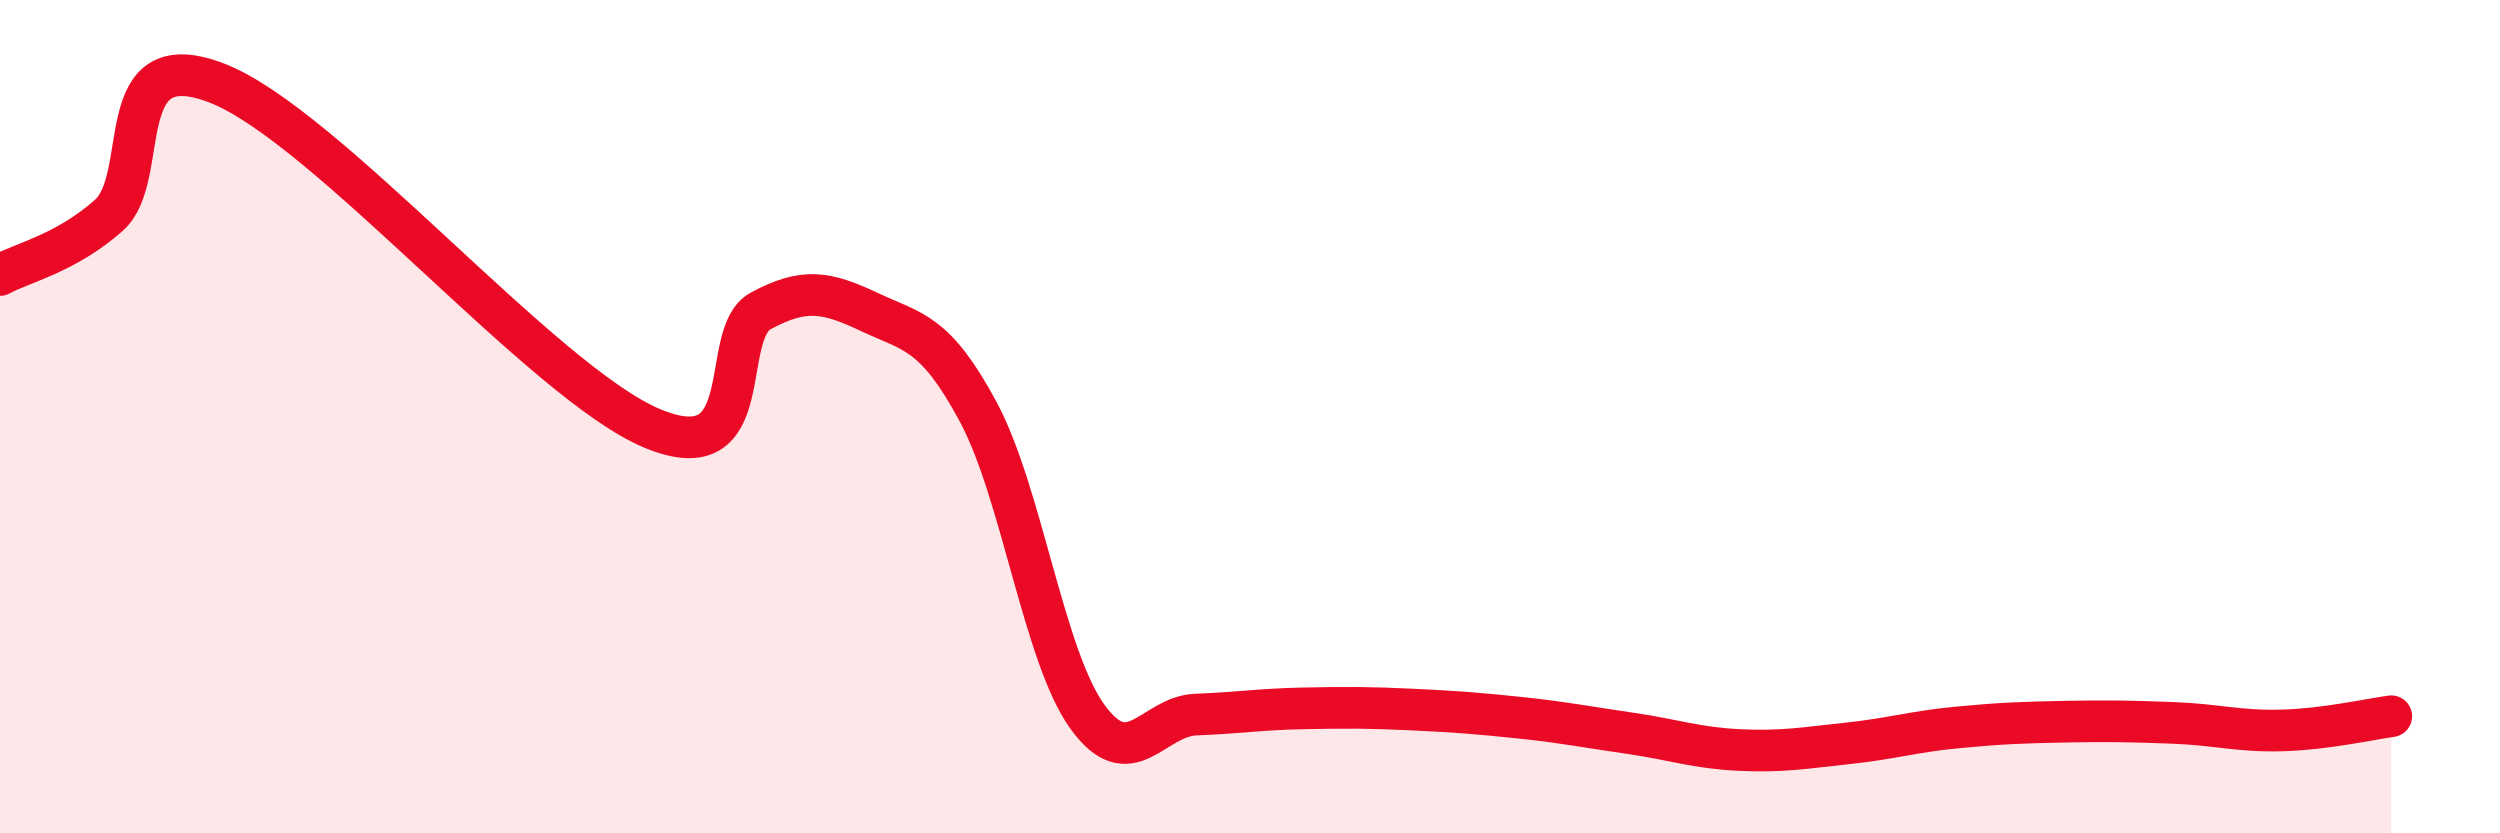 
    <svg width="60" height="20" viewBox="0 0 60 20" xmlns="http://www.w3.org/2000/svg">
      <path
        d="M 0,6.6 C 0.52,6.31 1.57,6.09 2.61,5.17 C 3.65,4.25 2.61,0.98 5.22,2 C 7.83,3.02 13.04,9.19 15.65,10.28 C 18.26,11.37 17.22,8.02 18.26,7.46 C 19.3,6.9 19.83,7 20.87,7.49 C 21.91,7.98 22.44,7.95 23.48,9.89 C 24.52,11.83 25.05,15.74 26.09,17.19 C 27.13,18.64 27.66,17.19 28.7,17.15 C 29.74,17.11 30.26,17.02 31.3,17 C 32.34,16.98 32.87,16.98 33.91,17.03 C 34.95,17.08 35.48,17.12 36.52,17.23 C 37.56,17.34 38.09,17.45 39.13,17.6 C 40.17,17.75 40.7,17.95 41.74,18 C 42.78,18.05 43.31,17.95 44.35,17.84 C 45.39,17.73 45.92,17.56 46.96,17.46 C 48,17.36 48.53,17.34 49.57,17.32 C 50.61,17.3 51.13,17.31 52.17,17.35 C 53.21,17.39 53.74,17.56 54.78,17.53 C 55.82,17.5 56.87,17.26 57.39,17.19L57.39 20L0 20Z"
        fill="#EB0A25"
        opacity="0.1"
        stroke-linecap="round"
        stroke-linejoin="round"
      />
      <path
        d="M 0,6.6 C 0.52,6.31 1.57,6.09 2.61,5.17 C 3.65,4.25 2.61,0.98 5.22,2 C 7.83,3.02 13.04,9.19 15.65,10.28 C 18.26,11.37 17.22,8.02 18.26,7.46 C 19.3,6.9 19.83,7 20.87,7.49 C 21.91,7.98 22.44,7.95 23.48,9.89 C 24.52,11.83 25.05,15.74 26.09,17.19 C 27.13,18.64 27.66,17.19 28.7,17.15 C 29.74,17.11 30.26,17.02 31.3,17 C 32.34,16.98 32.87,16.98 33.91,17.03 C 34.95,17.08 35.48,17.12 36.52,17.23 C 37.56,17.34 38.09,17.45 39.13,17.6 C 40.17,17.75 40.7,17.95 41.74,18 C 42.78,18.05 43.31,17.95 44.35,17.84 C 45.39,17.73 45.92,17.56 46.96,17.46 C 48,17.36 48.53,17.34 49.57,17.32 C 50.61,17.3 51.13,17.31 52.17,17.35 C 53.21,17.39 53.74,17.56 54.78,17.53 C 55.82,17.5 56.87,17.26 57.39,17.19"
        stroke="#EB0A25"
        stroke-width="1"
        fill="none"
        stroke-linecap="round"
        stroke-linejoin="round"
      />
    </svg>
  